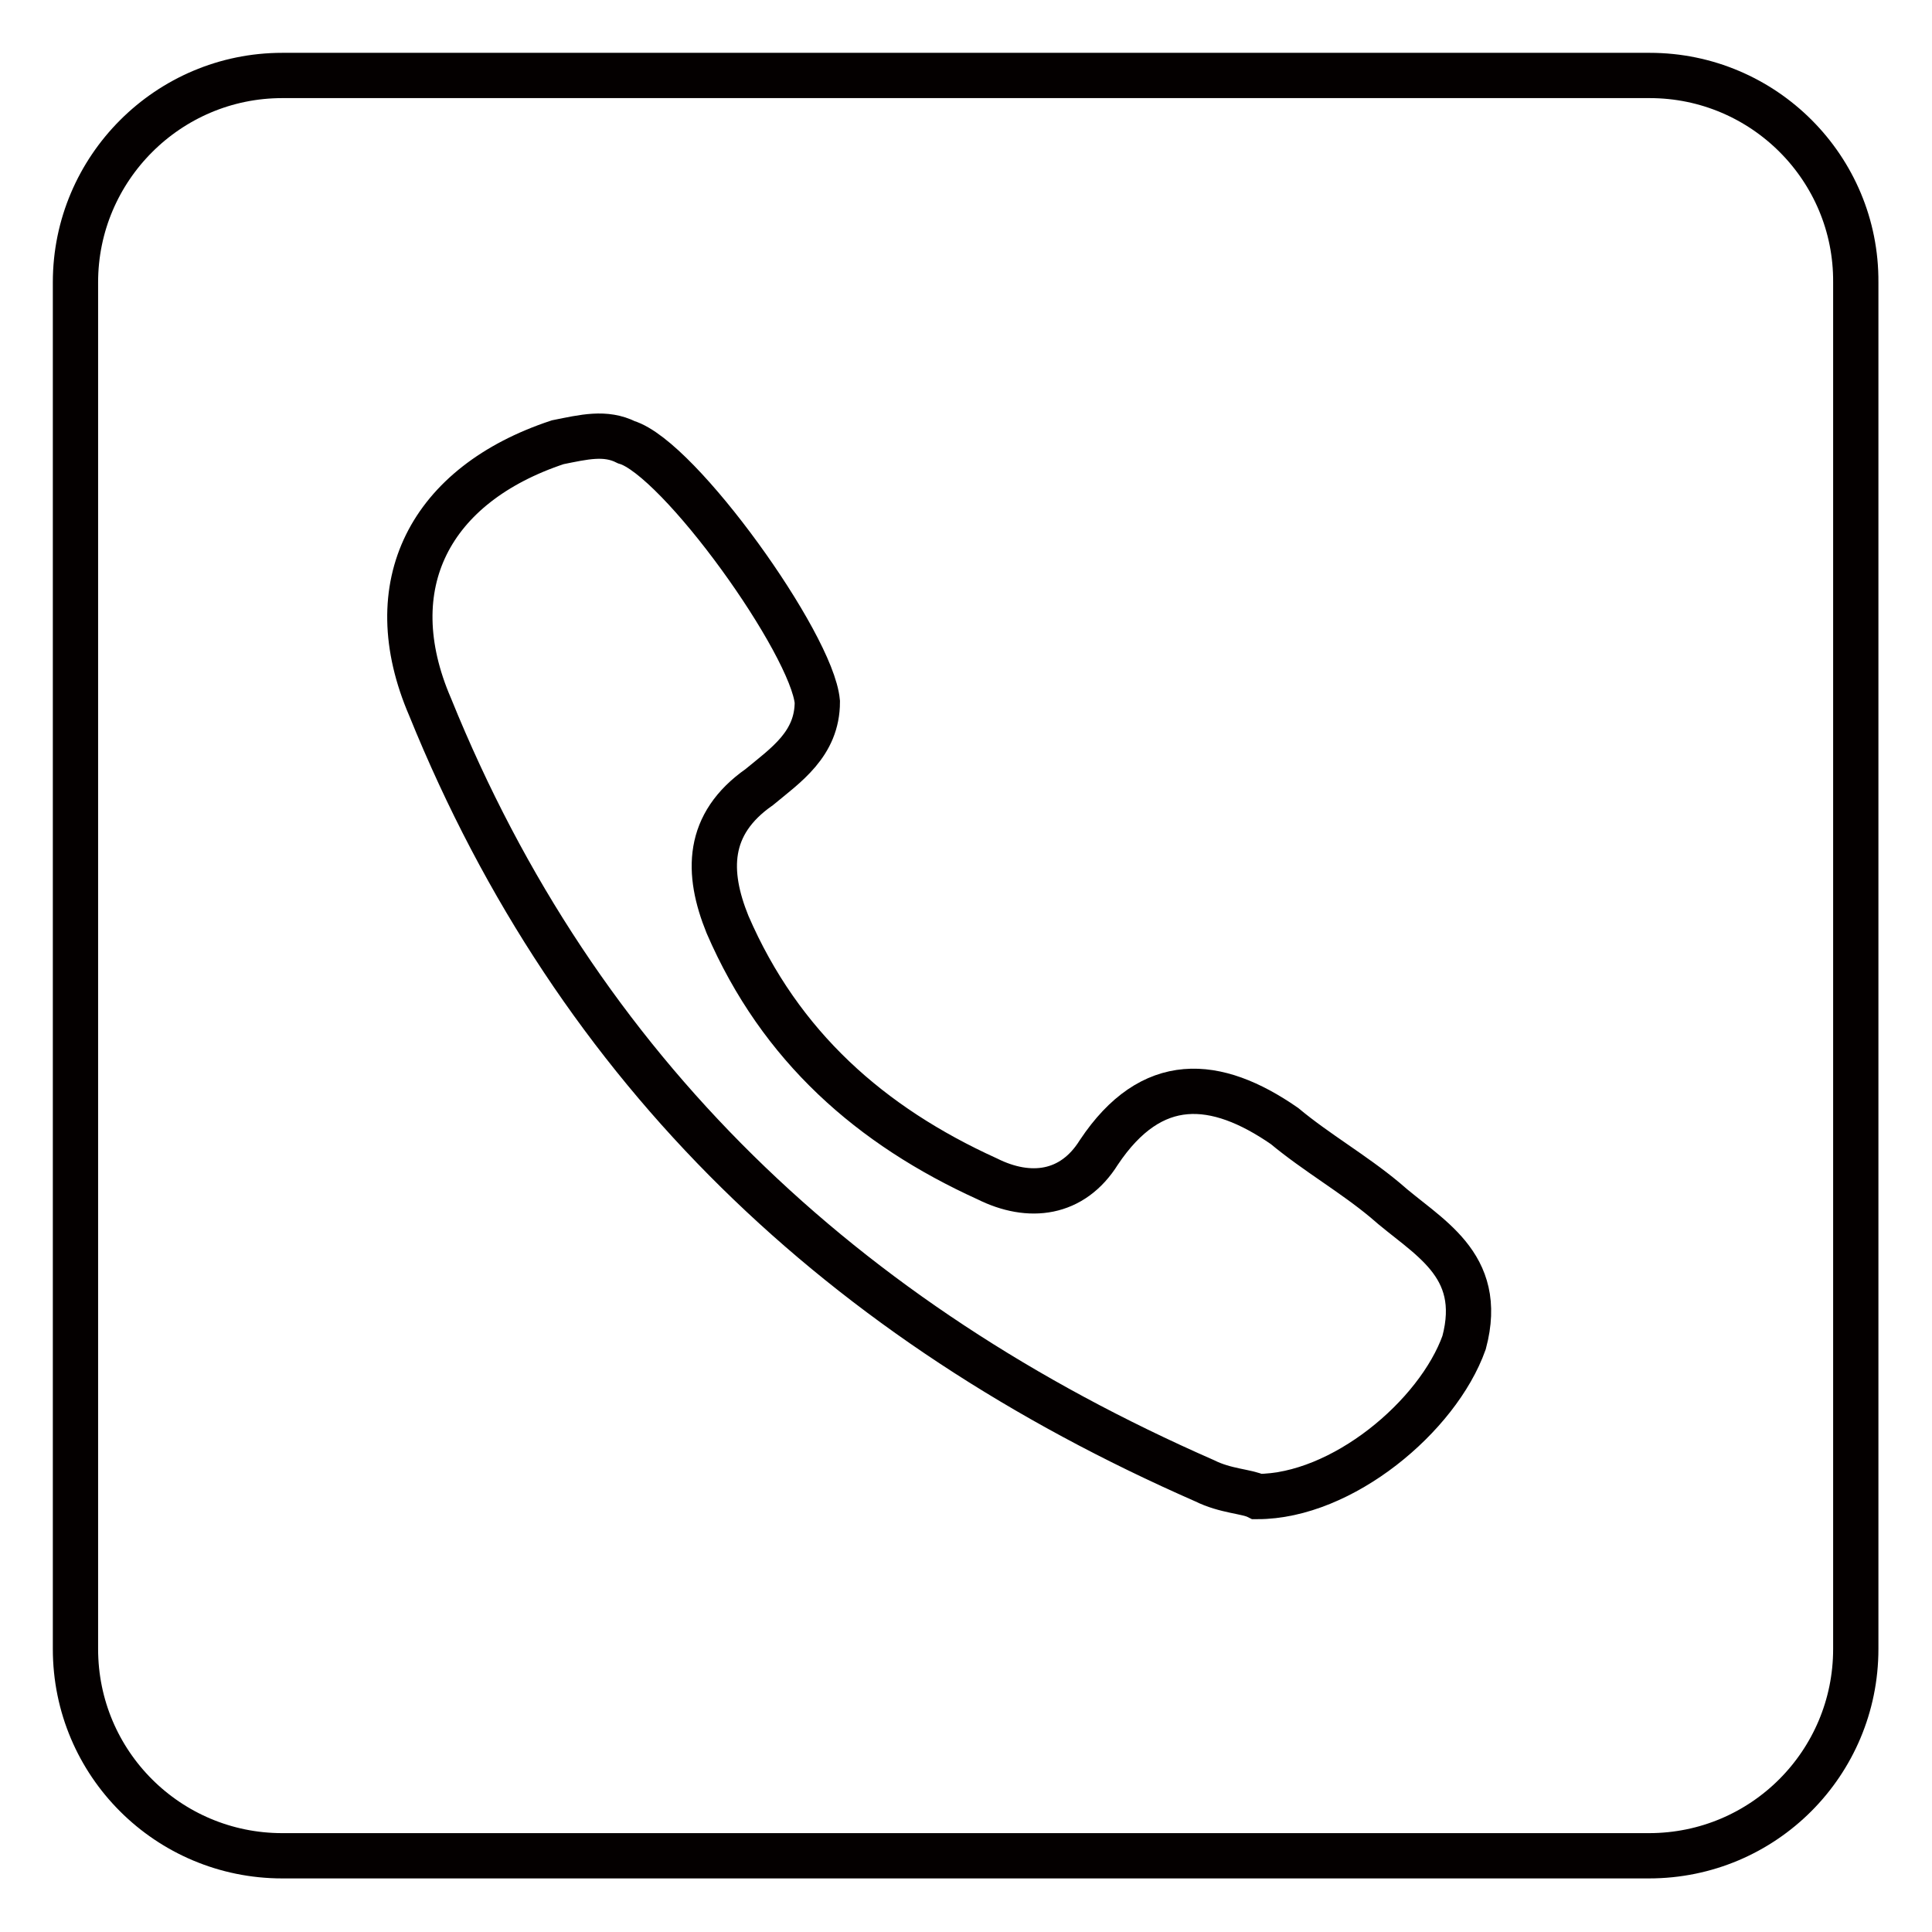 <?xml version="1.0" encoding="utf-8"?>
<!-- Svg Vector Icons : http://www.onlinewebfonts.com/icon -->
<!DOCTYPE svg PUBLIC "-//W3C//DTD SVG 1.1//EN" "http://www.w3.org/Graphics/SVG/1.1/DTD/svg11.dtd">
<svg version="1.1" xmlns="http://www.w3.org/2000/svg" xmlns:xlink="http://www.w3.org/1999/xlink" x="0px" y="0px" viewBox="0 0 256 256" enable-background="new 0 0 256 256" xml:space="preserve">
<g> <path stroke-width="6" fill-opacity="0" stroke="#040000"  d="M218.6,10H37.4C22.3,10,10,22.3,10,37.4v181.1c0,15.2,12.3,27.4,27.4,27.4h181.1 c15.2,0,27.4-12.3,27.4-27.4V37.4C246,22.3,233.7,10,218.6,10z M194,177.9c-3.5,9.8-16.2,20.4-27.4,20.4c-1.4-0.7-4.2-0.7-7-2.1 C111.7,175.2,76.6,142.1,57,93.7c-7-16.2,0-29.5,16.9-35.1c3.5-0.7,6.3-1.4,9.1,0c7,2.1,24.6,26.7,25.3,34.4 c0,5.6-4.2,8.4-7.7,11.3c-7,4.9-7,11.3-4.2,18.2c7,16.2,19,26.7,34.4,33.7c5.6,2.8,11.3,2.1,14.8-3.5c7-10.5,15.5-9.8,24.6-3.5 c4.2,3.5,9.1,6.3,13.3,9.8C189,163.9,196.8,167.4,194,177.9L194,177.9z"/></g>
</svg>
